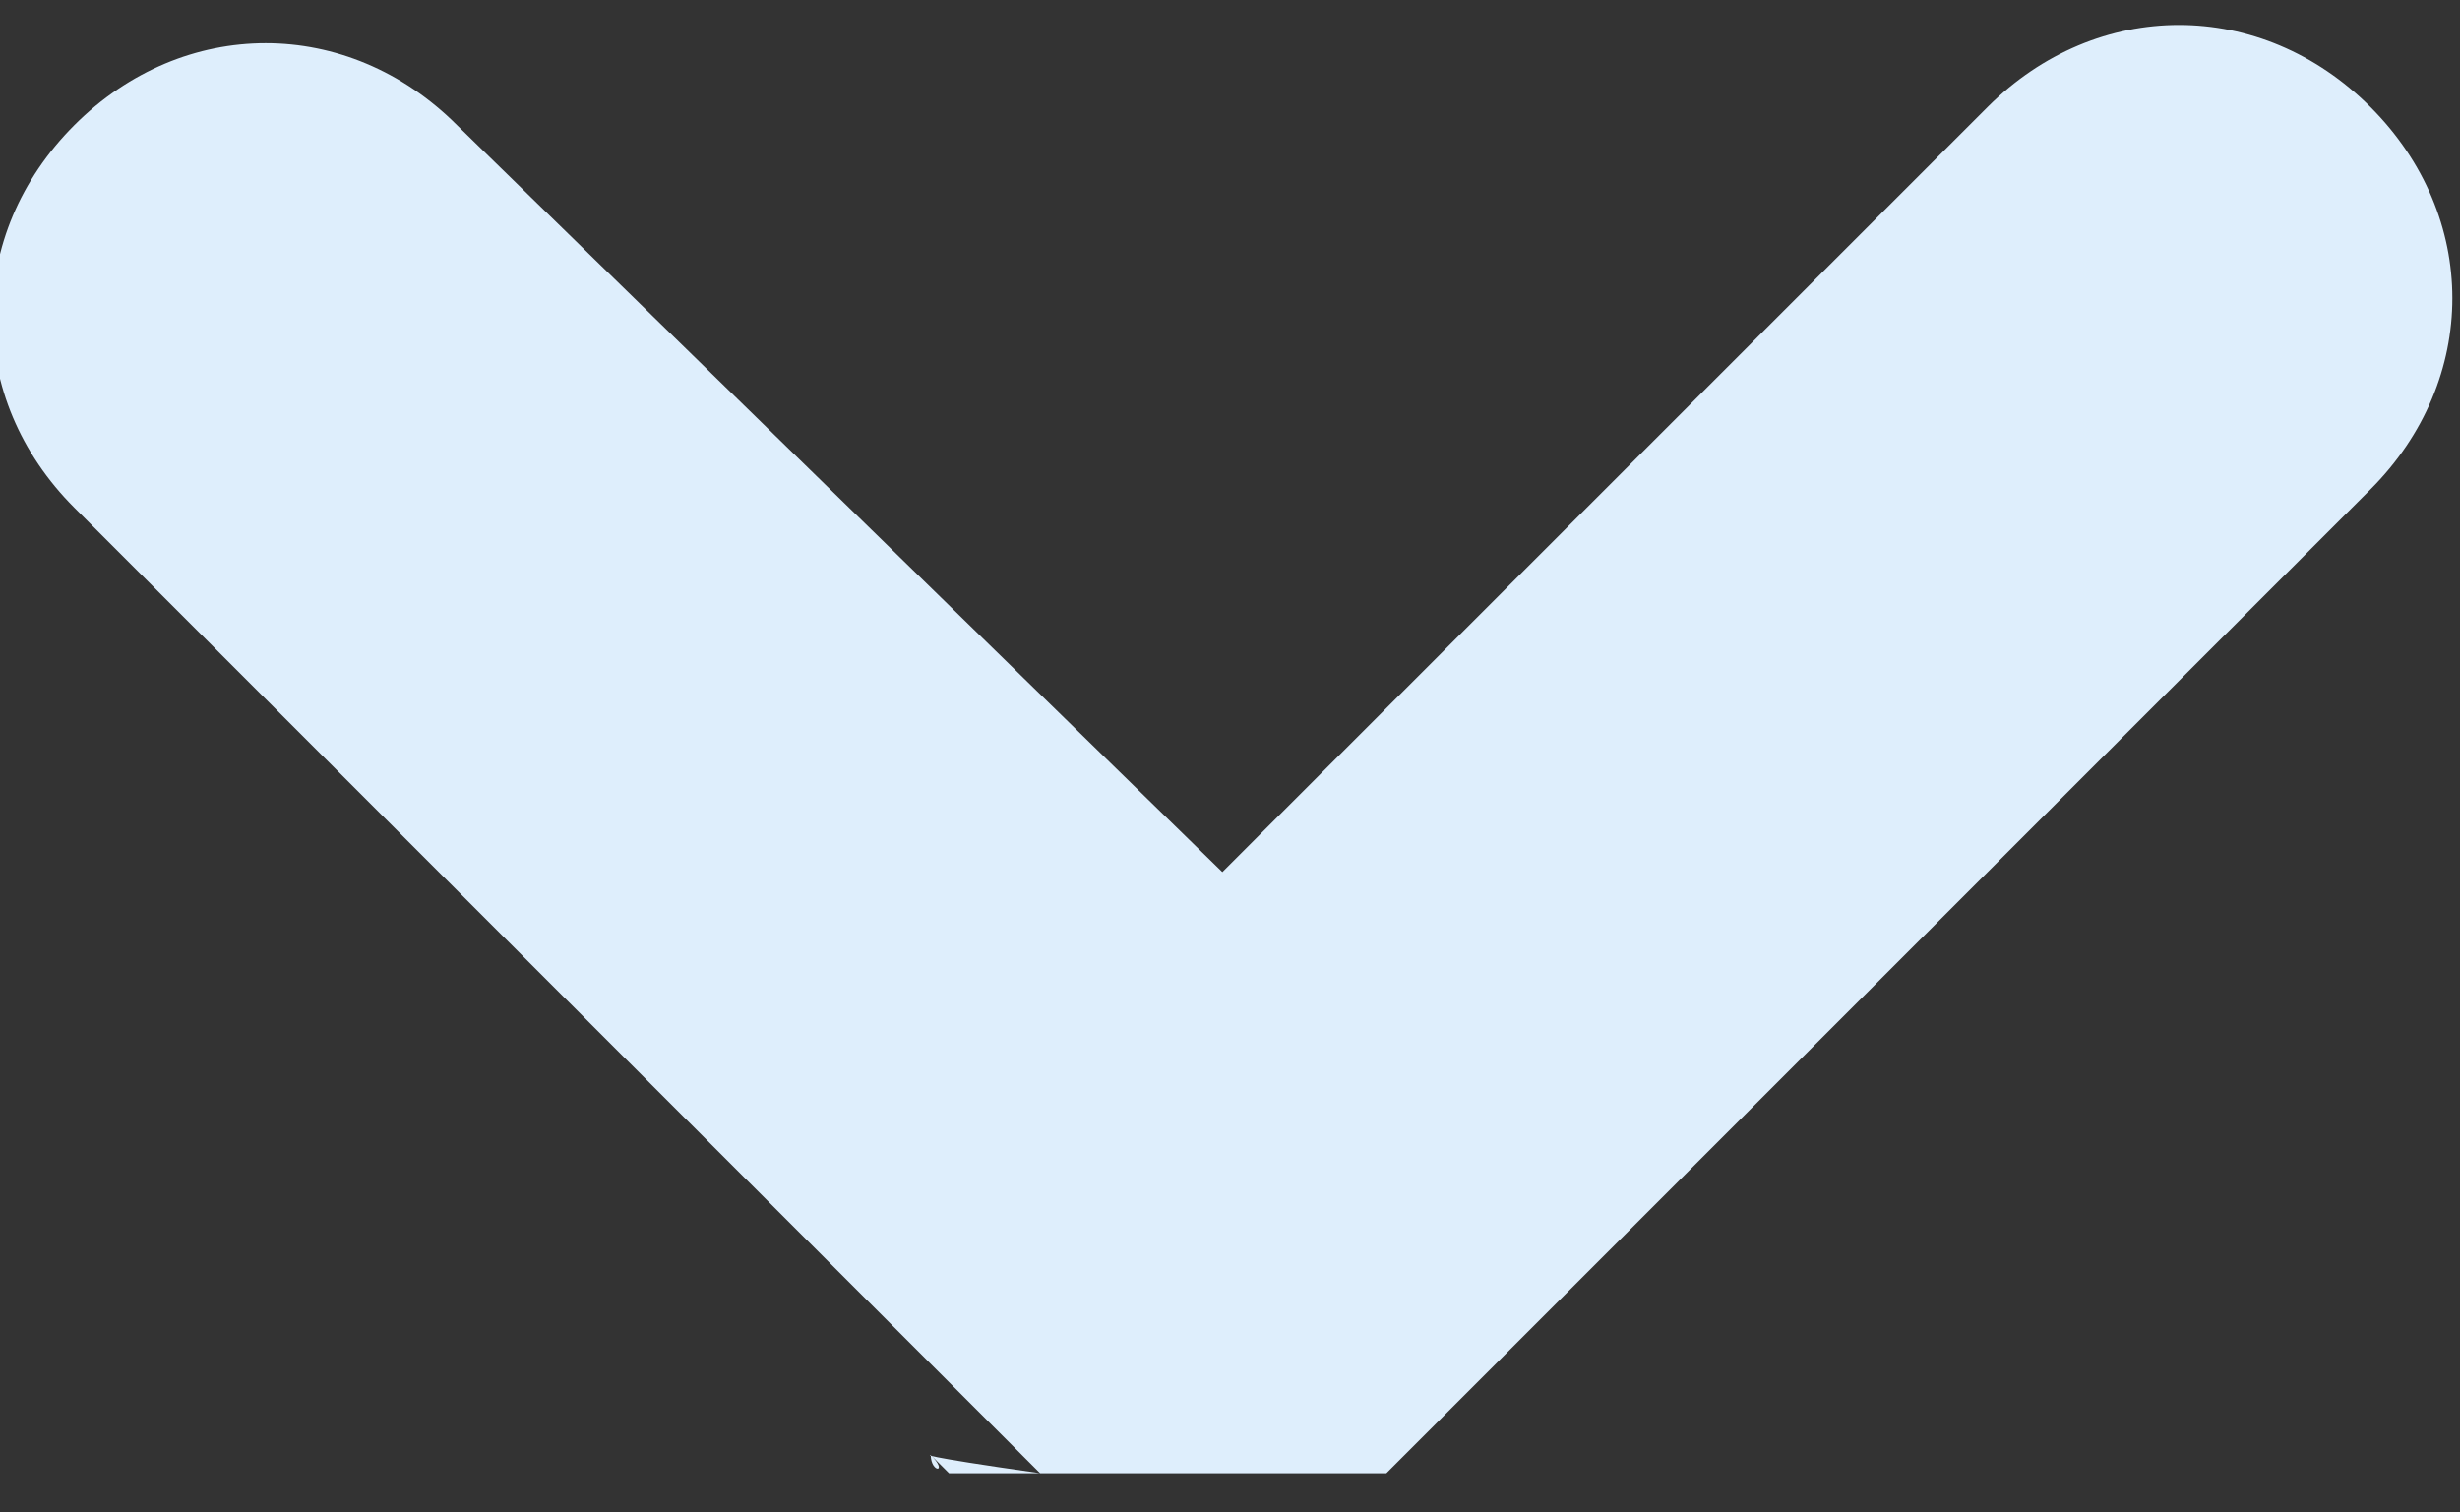<?xml version="1.0" encoding="utf-8"?>
<!-- Generator: Adobe Illustrator 28.0.0, SVG Export Plug-In . SVG Version: 6.00 Build 0)  -->
<svg version="1.1" id="レイヤー_1" xmlns="http://www.w3.org/2000/svg" xmlns:xlink="http://www.w3.org/1999/xlink" x="0px"
	 y="0px" viewBox="0 0 13.5 8.3" style="enable-background:new 0 0 13.5 8.3;" xml:space="preserve">
<rect x="0" y="0" width="13.5" height="8.3" fill="#333333" stroke="none"/>
<style type="text/css">
	.st0{fill:#DEEEFC;}
</style>
<g transform="translate(17.908 -15.313) rotate(90)">
	<path class="st0" d="M23.3,12.8C23.4,12.8,23.4,12.7,23.3,12.8c0.1-0.1,0.1-0.1,0.1-0.1s0,0,0-0.1c0,0,0,0,0-0.1c0,0,0,0,0-0.1
		s0,0,0-0.1c0,0,0,0,0-0.1s0,0,0-0.1s0,0,0-0.1c0,0,0,0,0-0.1v-0.1c0,0,0,0,0-0.1s0-0.2,0-0.3c0,0,0,0,0-0.1s0-0.1,0-0.1v-0.1
		c0,0,0,0,0-0.1c0,0,0,0,0-0.1c0,0,0,0,0-0.1c0,0,0,0,0-0.1c0,0,0,0,0-0.1s0,0,0-0.1c0,0,0,0,0-0.1c0,0,0,0,0-0.1l0,0l-0.1-0.1l0,0
		L18,4.9c-0.6-0.6-1.5-0.6-2.1,0s-0.6,1.5,0,2.1l4.2,4.2L16,15.4c-0.6,0.6-0.6,1.5,0,2.1s1.5,0.6,2.1,0l0,0l5.3-5.3l0,0
		C23.3,12.9,23.3,12.8,23.3,12.8z"/>
</g>
</svg>
